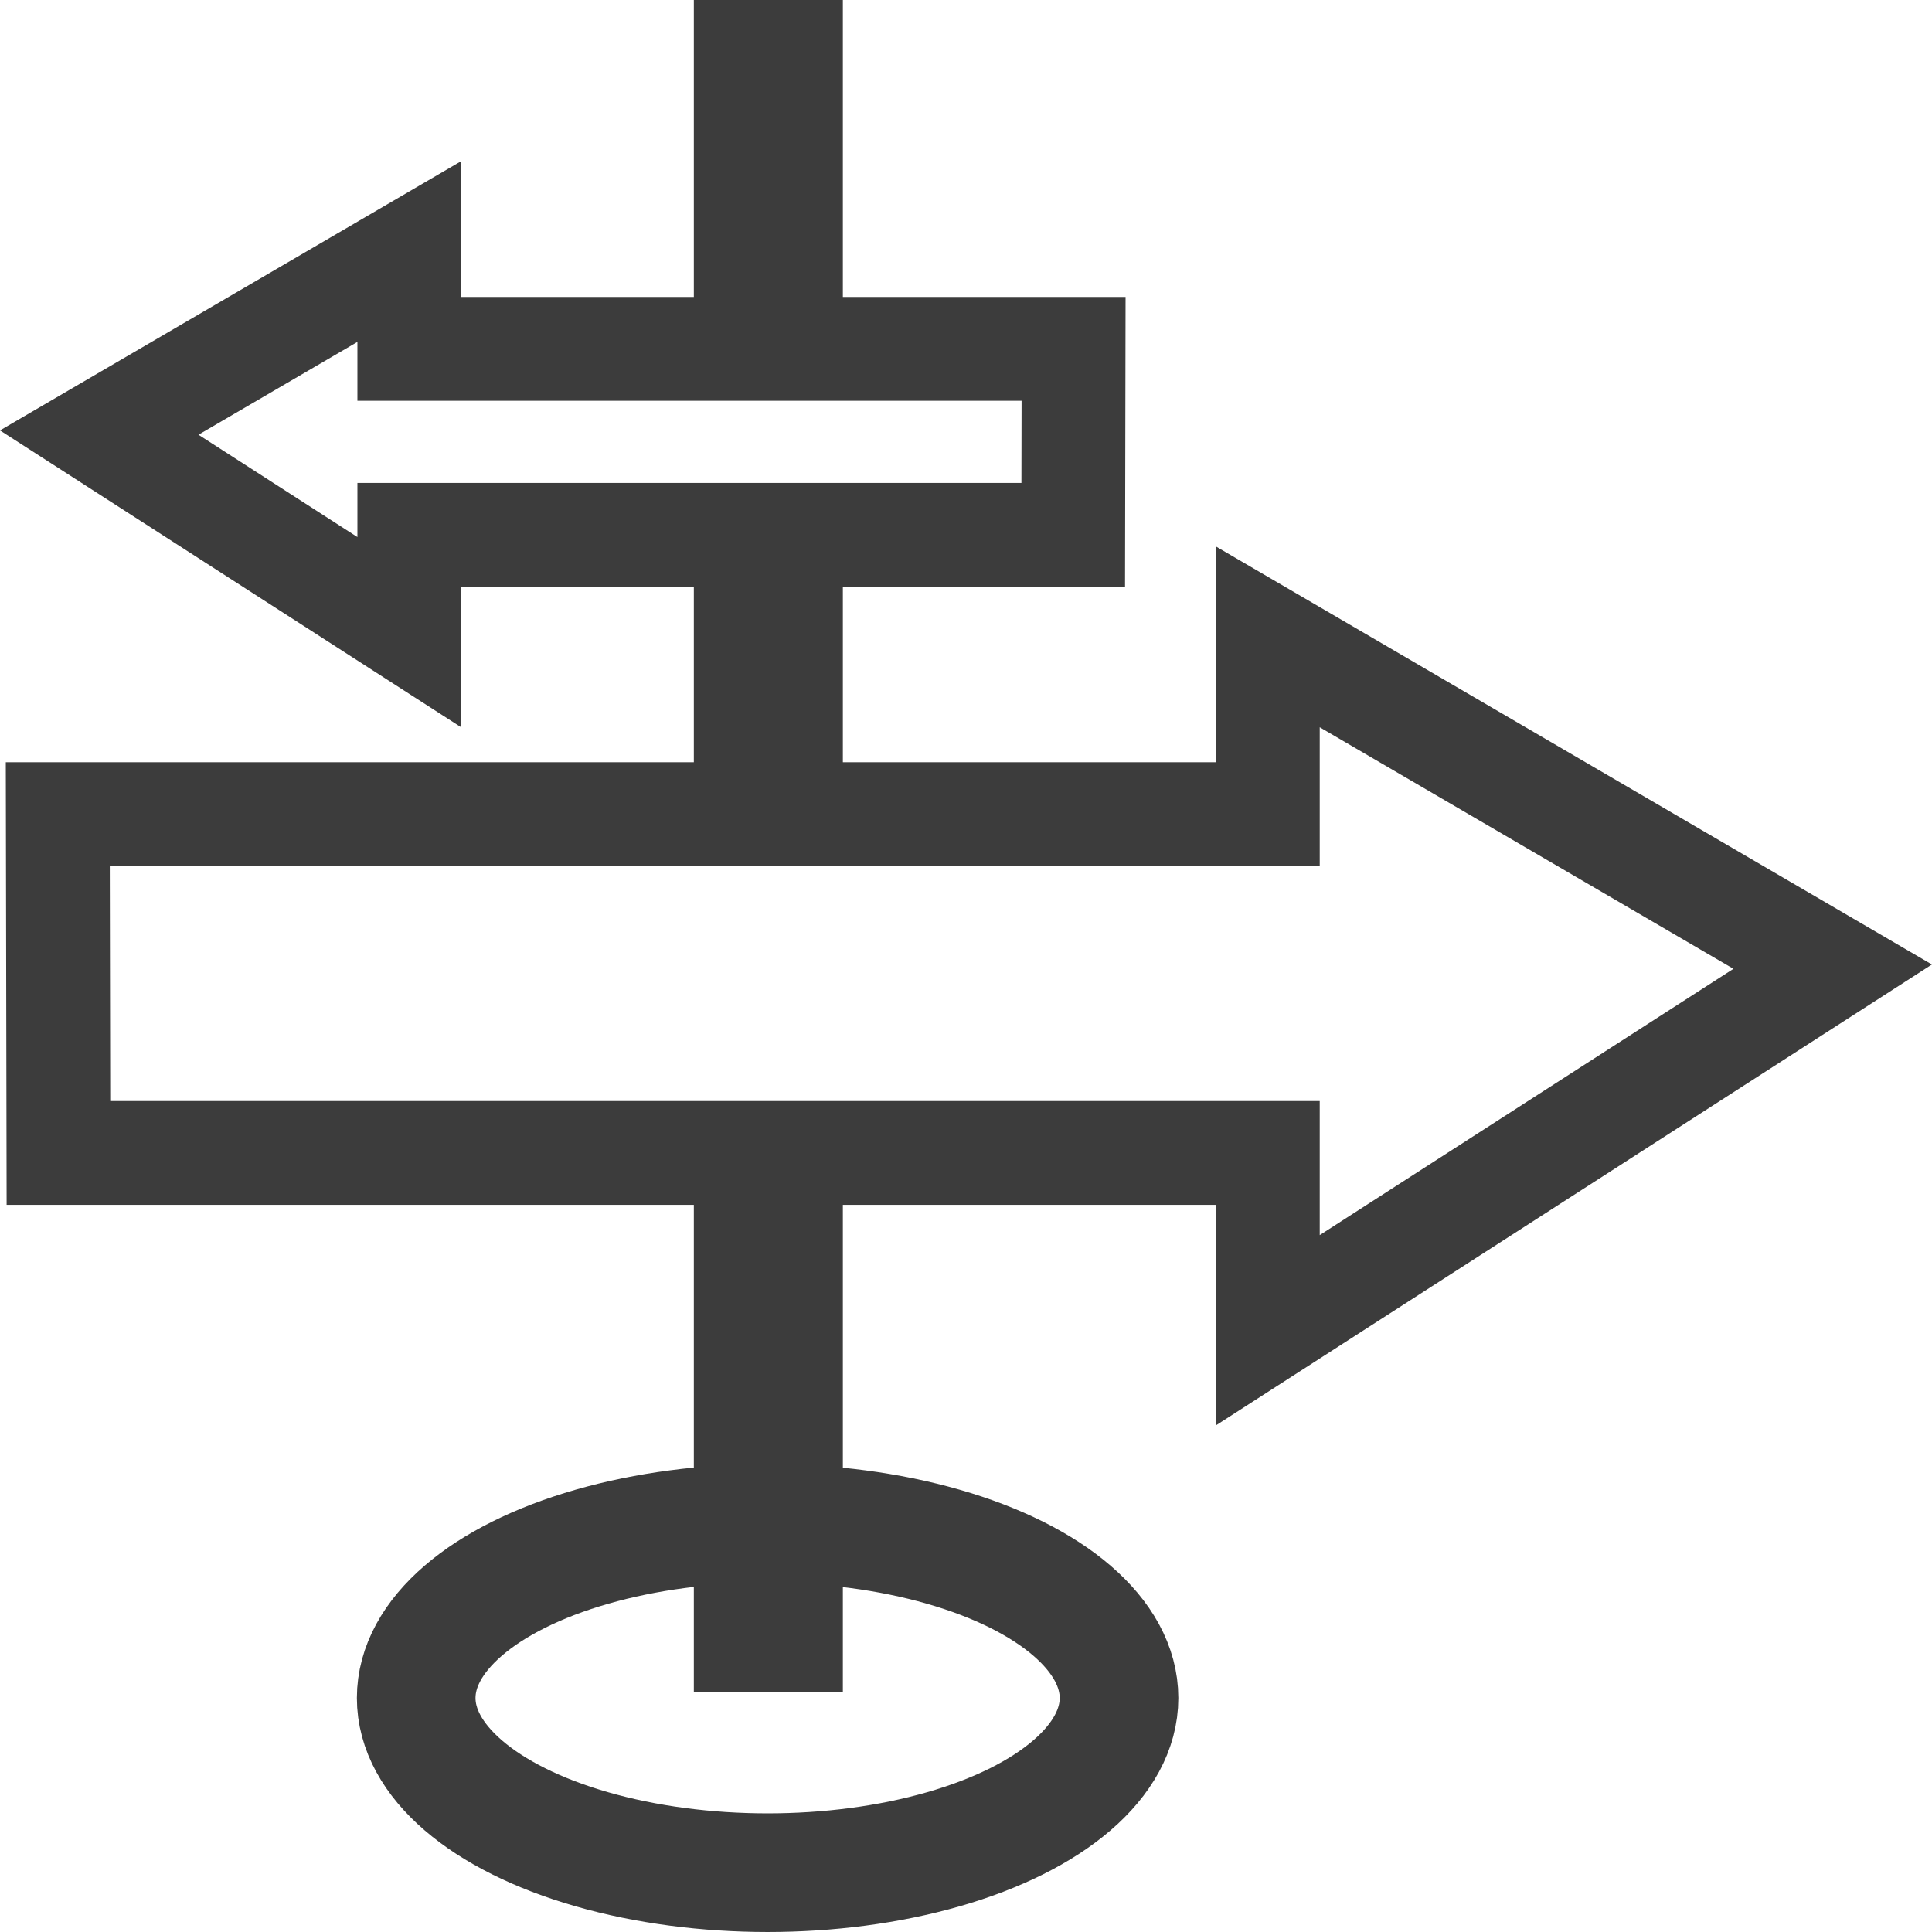 <?xml version="1.0" encoding="UTF-8" standalone="no"?>
<svg
   xmlns:dc="http://purl.org/dc/elements/1.1/"
   xmlns:cc="http://creativecommons.org/ns#"
   xmlns:rdf="http://www.w3.org/1999/02/22-rdf-syntax-ns#"
   xmlns:svg="http://www.w3.org/2000/svg"
   xmlns="http://www.w3.org/2000/svg"
   xmlns:sodipodi="http://sodipodi.sourceforge.net/DTD/sodipodi-0.dtd"
   xmlns:inkscape="http://www.inkscape.org/namespaces/inkscape"
   id="svg"
   version="1.1"
   width="128"
   height="128"
   style="display:block"
   inkscape:version="0.92.1 r15371"
   sodipodi:docname="routing_icon.svg">
  <defs
     id="defs8" />
  <sodipodi:namedview
     pagecolor="#ffffff"
     bordercolor="#666666"
     borderopacity="1"
     objecttolerance="10"
     gridtolerance="10"
     guidetolerance="10"
     inkscape:pageopacity="0"
     inkscape:pageshadow="2"
     inkscape:window-width="1920"
     inkscape:window-height="1017"
     id="namedview6"
     showgrid="false"
     showguides="true"
     inkscape:guide-bbox="true"
     inkscape:zoom="4"
     inkscape:cx="-10.954836"
     inkscape:cy="78.494403"
     inkscape:window-x="-8"
     inkscape:window-y="-8"
     inkscape:window-maximized="1"
     inkscape:current-layer="layer3">
    <sodipodi:guide
       position="-74.153,185.911"
       orientation="0,1"
       id="guide3342"
       inkscape:locked="false" />
  </sodipodi:namedview>
  <g
     transform="matrix(2.538,0,0,2.538,-179.33,-79.789)"
     style="font-style:normal;font-weight:normal;font-size:40px;line-height:125%;font-family:sans-serif;letter-spacing:0px;word-spacing:0px;fill:#000000;fill-opacity:1;stroke:none;stroke-width:1px;stroke-linecap:butt;stroke-linejoin:miter;stroke-opacity:1"
     id="flowRoot3344" />
  <g
     inkscape:groupmode="layer"
     id="layer2"
     inkscape:label="regi"
     style="display:none" />
  <g
     inkscape:groupmode="layer"
     id="layer3"
     inkscape:label="uj"
     style="display:inline">
    <g
       id="g4496"
       transform="matrix(1,0,0,1,-0.003,4.4114675e-5)">
      <path
         sodipodi:nodetypes="cccccccc"
         inkscape:connector-curvature="0"
         d="M 3.832,53.94 H 84 V 42.194 L 121.423,64.043 84,88.131 84,76.385 H 3.874 Z"
         style="display:inline;fill:none;fill-rule:evenodd;stroke:#3c3c3c;stroke-width:6.877;stroke-linecap:butt;stroke-linejoin:miter;stroke-miterlimit:4;stroke-dasharray:none;stroke-opacity:1"
         id="path3353-2" />
      <path
         sodipodi:nodetypes="cccccccc"
         inkscape:connector-curvature="0"
         d="M 71.13,23.113 H 27.121 V 16.665 L 6.577,28.659 27.121,41.883 l 1.94e-4,-6.448 h 43.986 z"
         style="display:inline;fill:none;fill-rule:evenodd;stroke:#3c3c3c;stroke-width:6.877;stroke-linecap:butt;stroke-linejoin:miter;stroke-miterlimit:4;stroke-dasharray:none;stroke-opacity:1"
         id="path3353-2-0" />
      <path
         sodipodi:nodetypes="cccccc"
         inkscape:connector-curvature="0"
         id="path4186"
         d="M 50.908,-4.285e-5 V 22.219 m 0,12.485 v 18.728 m 0,22.773 v 35.908"
         style="display:inline;fill:none;fill-rule:evenodd;stroke:#3c3c3c;stroke-width:9.873;stroke-linecap:butt;stroke-linejoin:miter;stroke-miterlimit:4;stroke-dasharray:none;stroke-opacity:1" />
      <ellipse
         ry="11.573"
         rx="23.282"
         cy="112.497"
         cx="50.859"
         id="path4188"
         style="display:inline;fill:none;stroke:#3c3c3c;stroke-width:7.859;stroke-miterlimit:4;stroke-dasharray:none;stroke-opacity:1" />
    </g>
  </g>
</svg>
